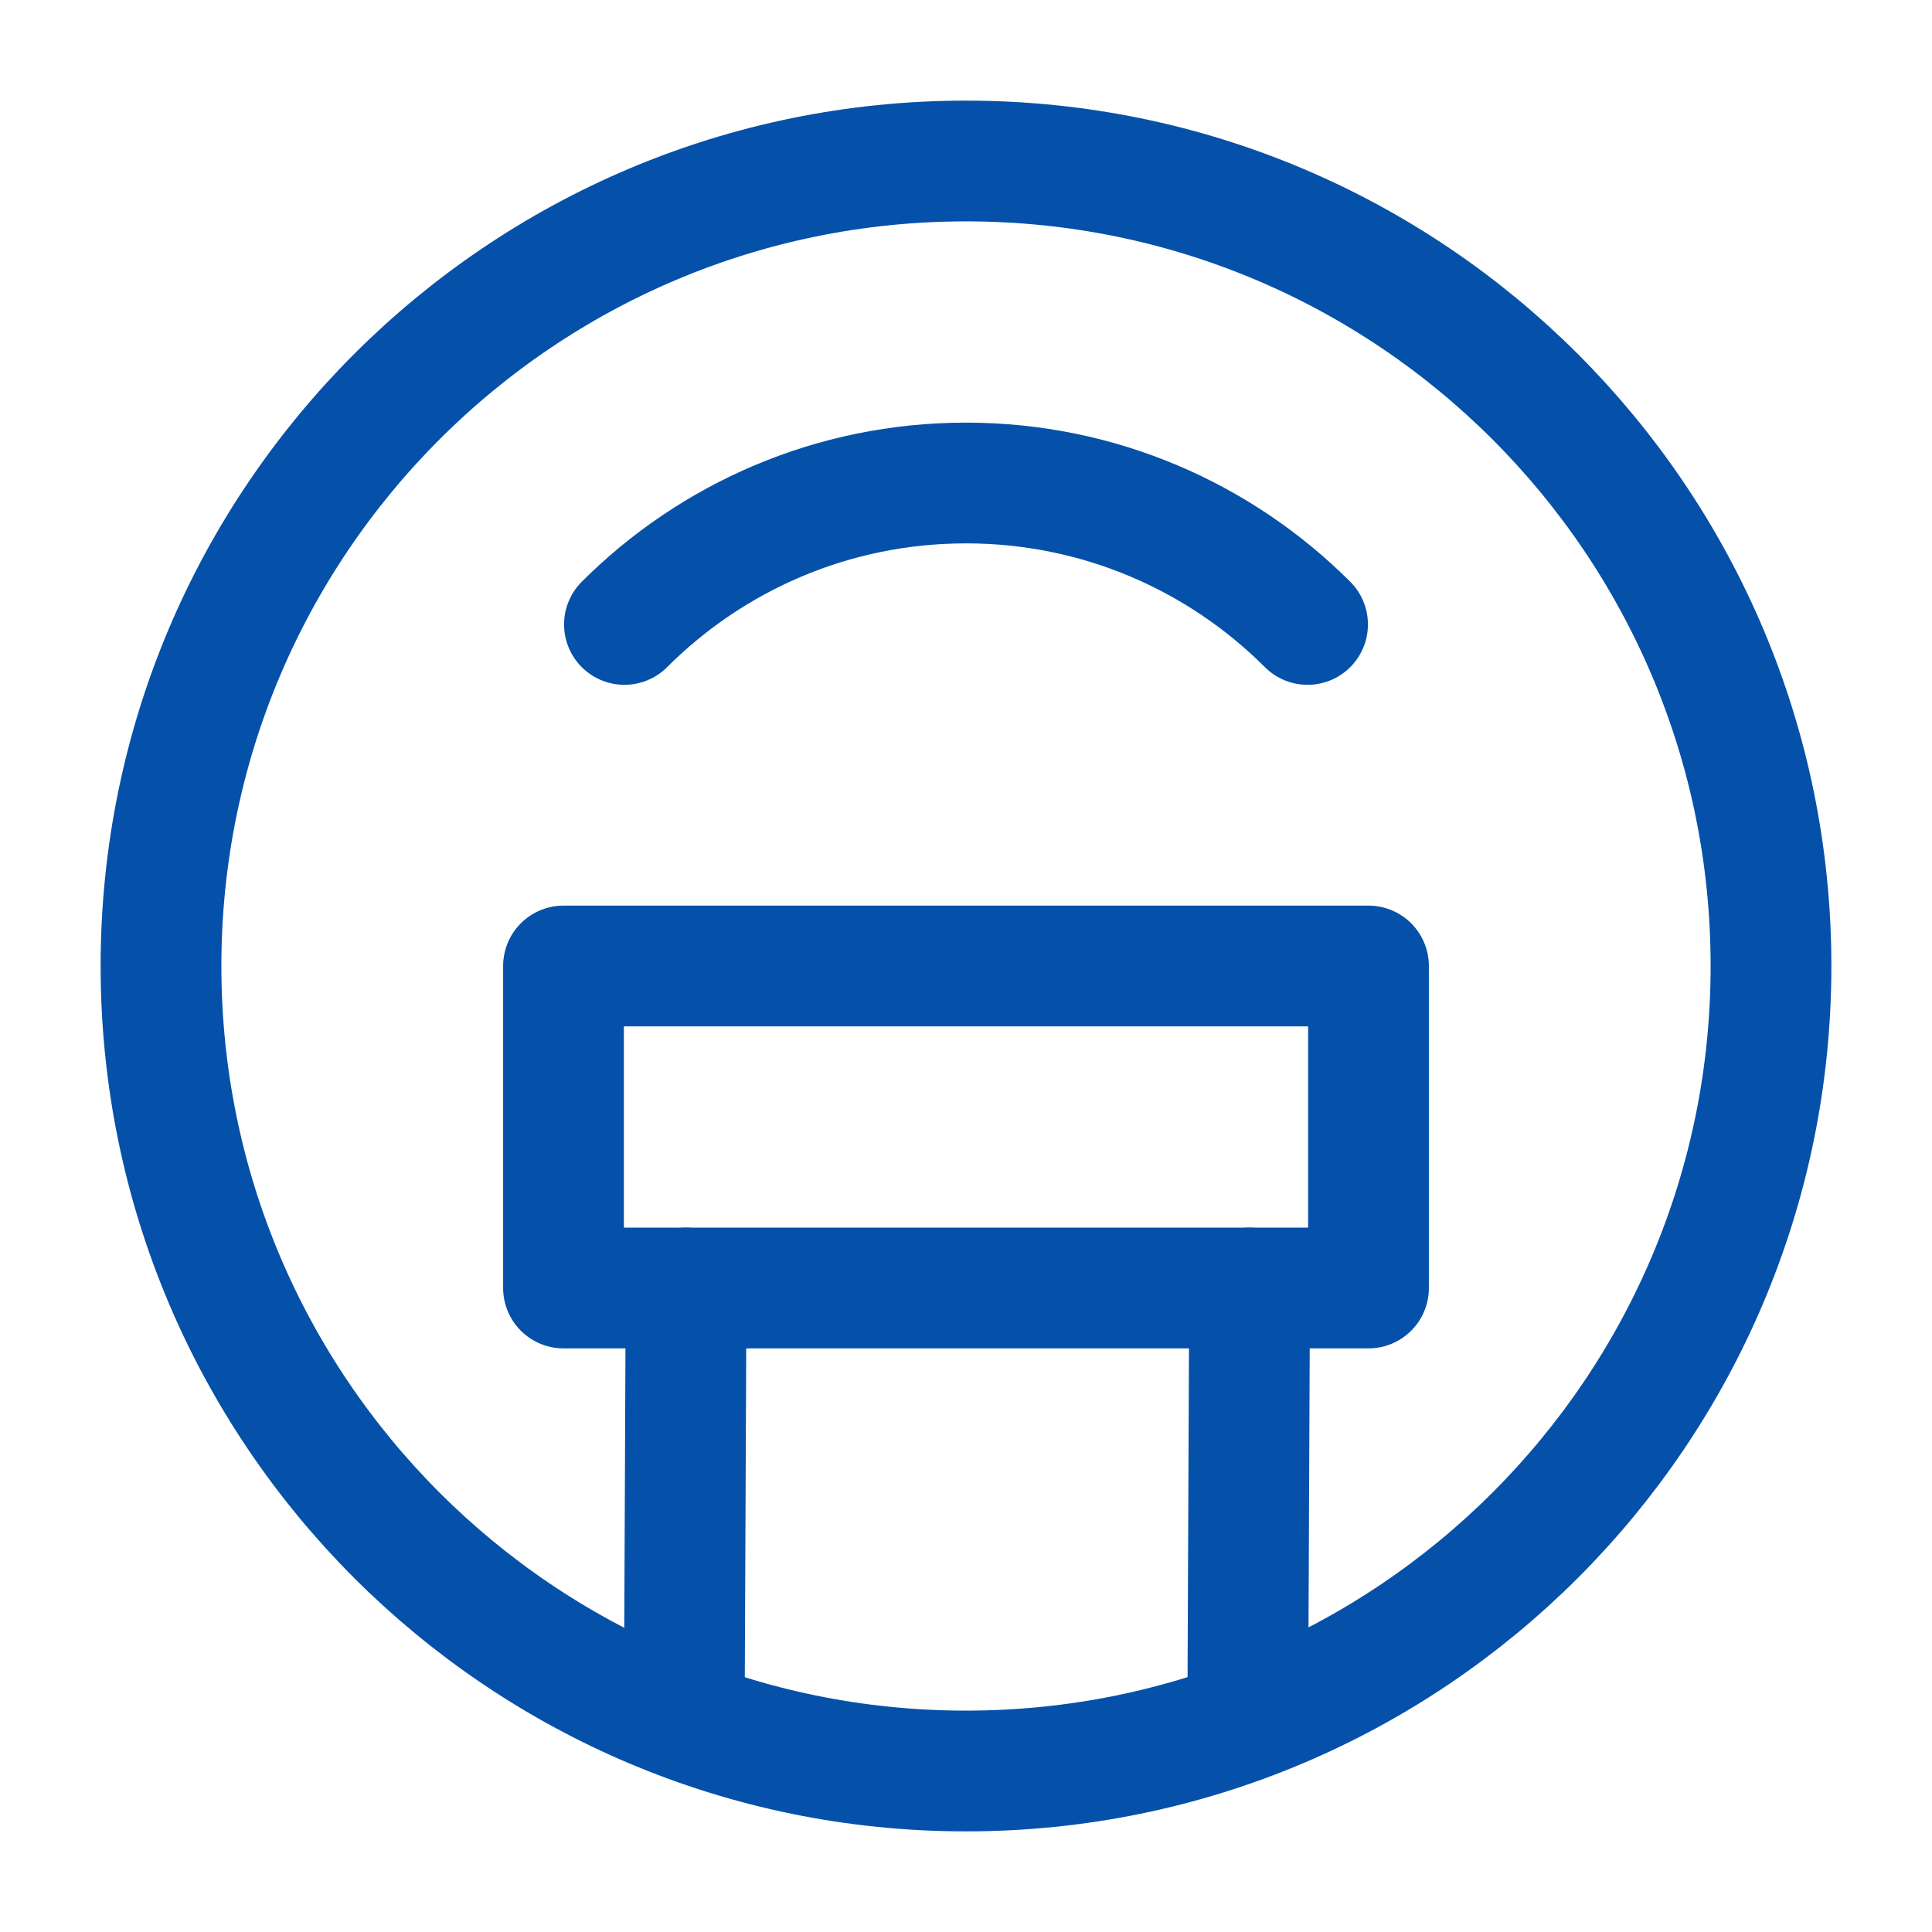 <svg width="24" height="24" viewBox="0 0 24 24" fill="none" xmlns="http://www.w3.org/2000/svg">
<path d="M12 22C17.523 22 22 17.523 22 12C22 6.477 17.523 2 12 2C6.477 2 2 6.477 2 12C2 17.523 6.477 22 12 22Z" stroke="#0551A9" stroke-width="1.5"/>
<path d="M16.243 7.757C15.157 6.672 13.657 6 12 6C10.343 6 8.843 6.672 7.757 7.757" stroke="#0551A9" stroke-width="1.5" stroke-linecap="round"/>
<path d="M17 12H7V16H17V12Z" stroke="#0551A9" stroke-width="1.5" stroke-linejoin="round"/>
<path d="M8.523 16L8.5 21.357" stroke="#0551A9" stroke-width="1.5" stroke-linecap="round"/>
<path d="M15.523 16L15.5 21.357" stroke="#0551A9" stroke-width="1.5" stroke-linecap="round"/>
</svg>
